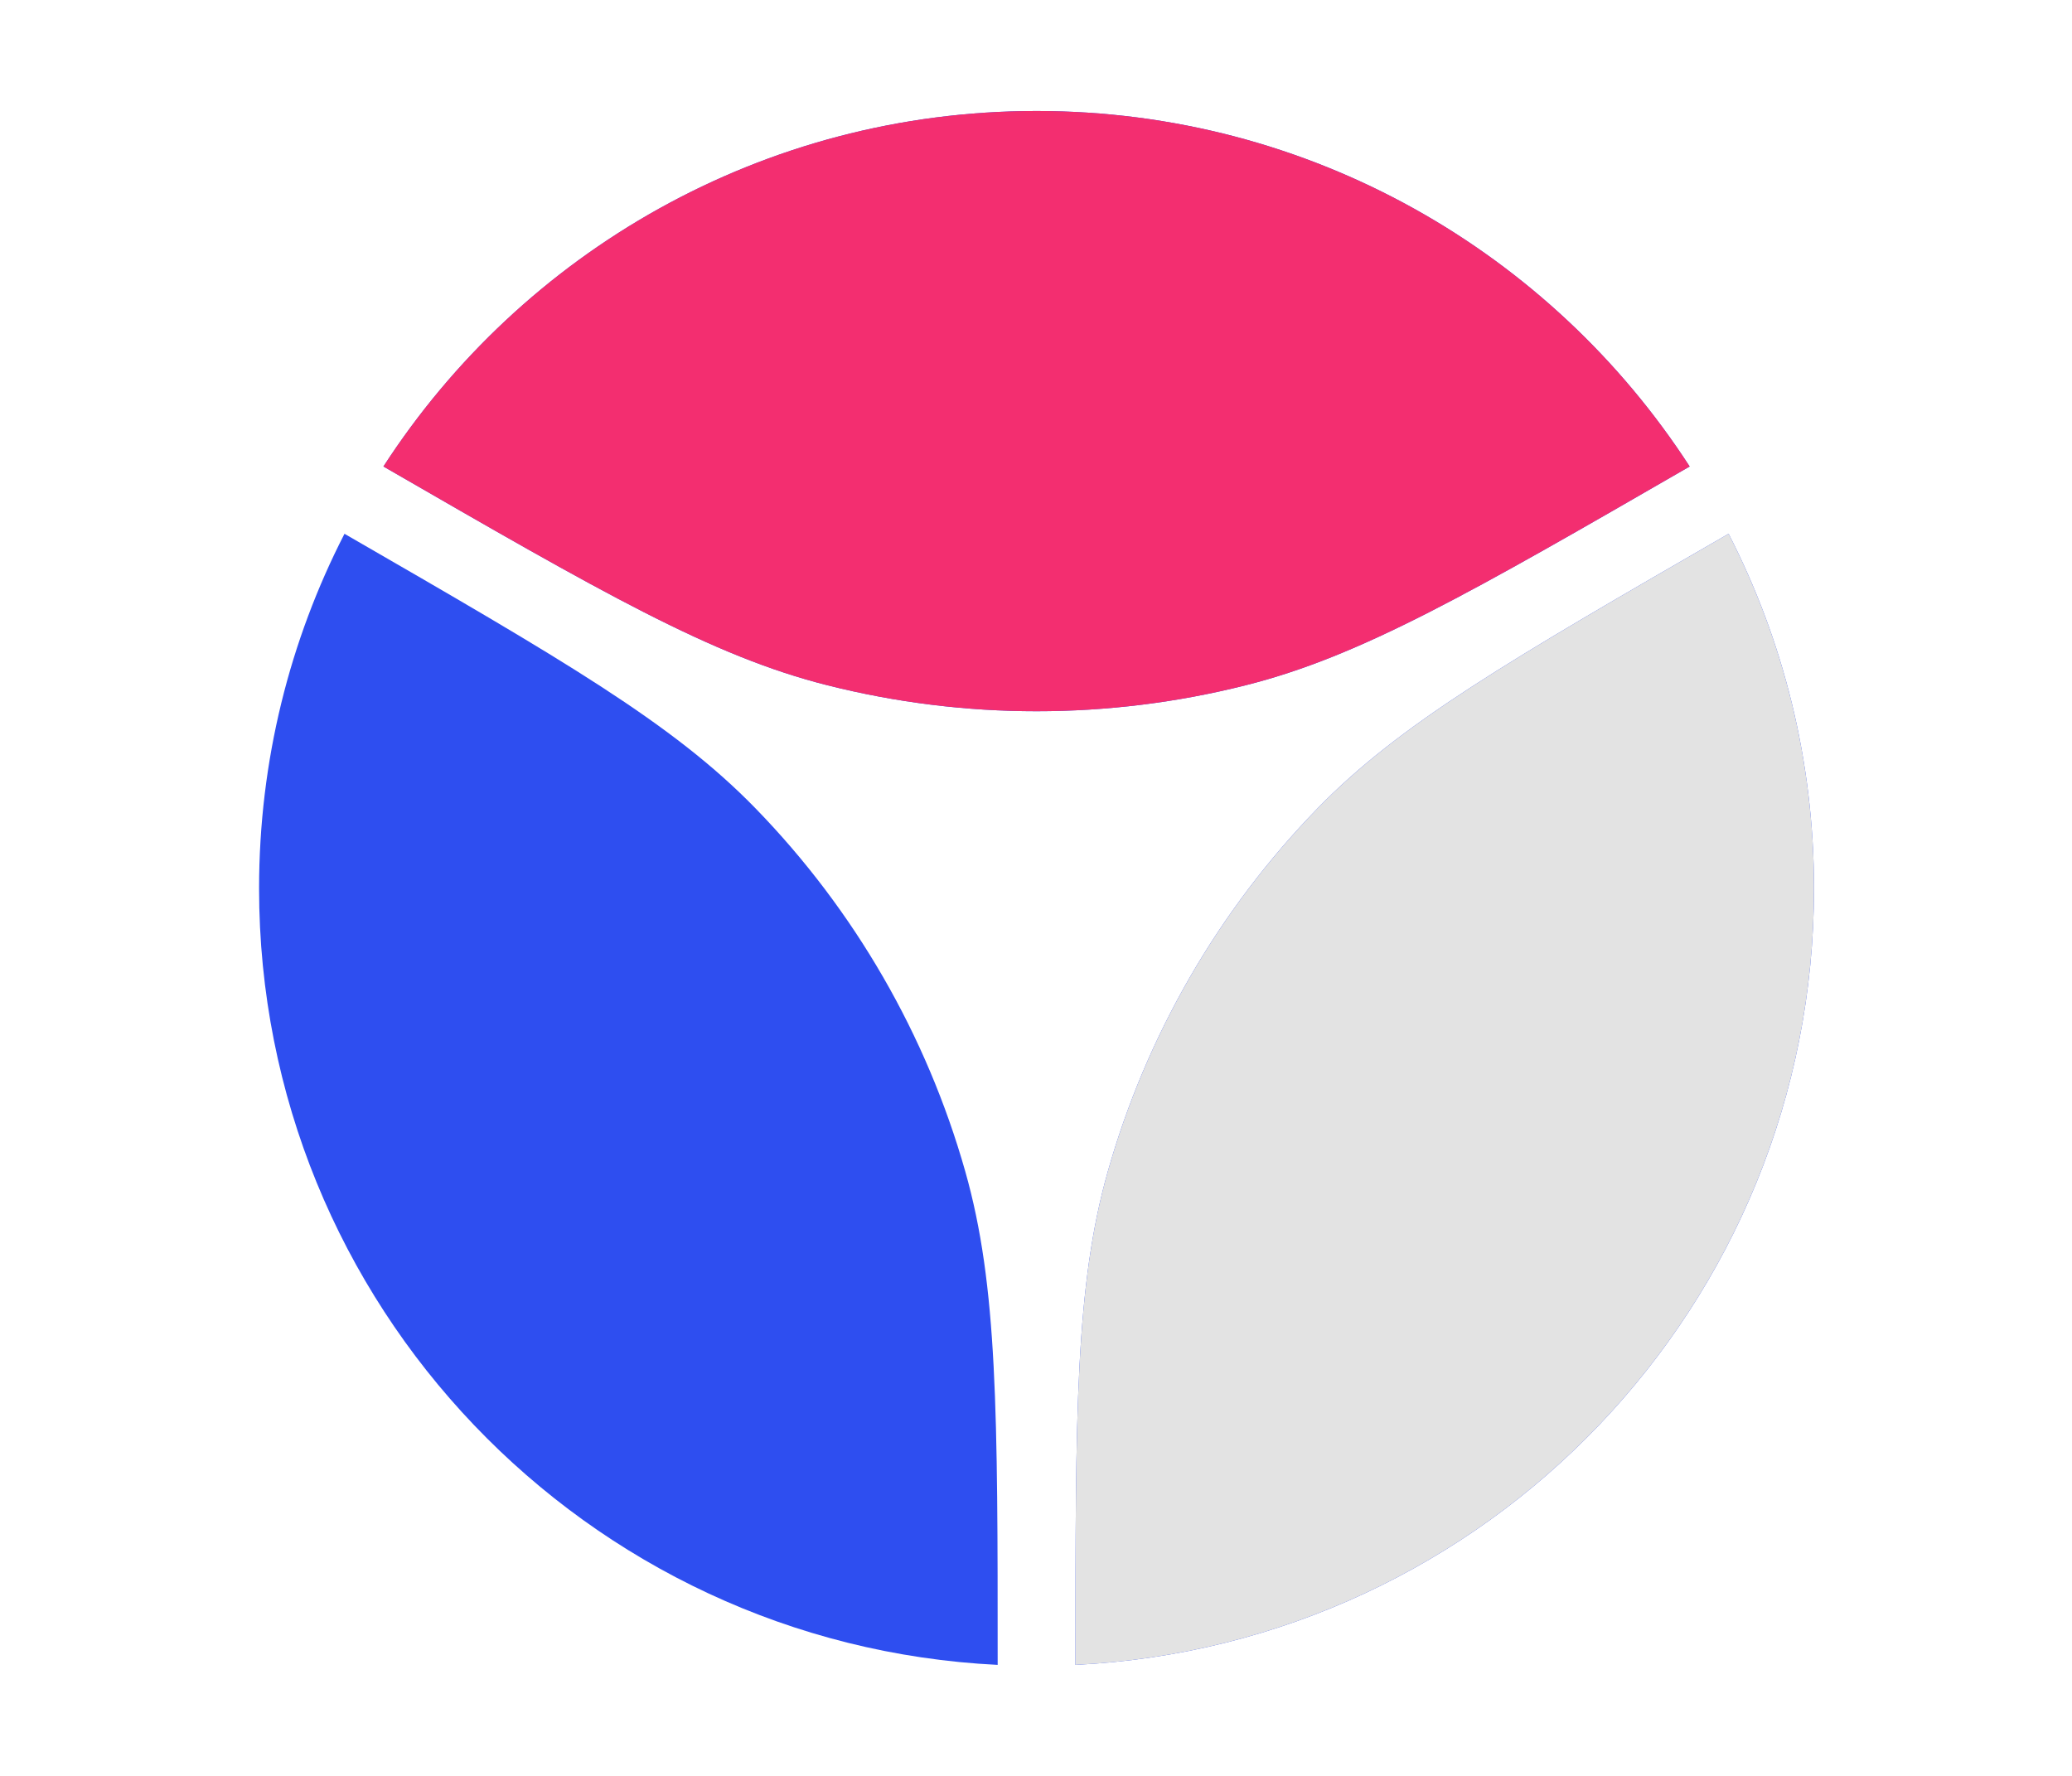 <svg width="112" height="96" viewBox="0 0 112 96" fill="none" xmlns="http://www.w3.org/2000/svg">
<path d="M58.131 90C80.365 88.905 98.055 70.531 98.055 48.026C98.055 41.12 96.389 34.603 93.438 28.855C81.602 35.688 75.684 39.105 71.209 43.709C65.864 49.209 61.971 55.951 59.881 63.329C58.131 69.508 58.131 76.338 58.131 90Z" fill="#2E4EF0"/>
<path d="M53.928 90C31.694 88.905 14.004 70.531 14.004 48.026C14.004 41.12 15.669 34.603 18.621 28.855C30.457 35.688 36.375 39.105 40.85 43.709C46.195 49.209 50.088 55.951 52.178 63.329C53.928 69.508 53.928 76.338 53.928 90Z" fill="#2E4EF0"/>
<path d="M20.726 25.217C32.561 32.05 38.478 35.466 44.706 37.039C52.138 38.917 59.921 38.917 67.353 37.039C73.581 35.466 79.498 32.05 91.333 25.217C83.846 13.652 70.832 6 56.029 6C41.227 6 28.213 13.652 20.726 25.217Z" fill="#2E4EF0"/>
<path d="M58.131 90C80.365 88.905 98.055 70.531 98.055 48.026C98.055 41.12 96.389 34.603 93.438 28.855C81.602 35.688 75.684 39.105 71.209 43.709C65.864 49.209 61.971 55.951 59.881 63.329C58.131 69.508 58.131 76.338 58.131 90Z" fill="#E3E3E3"/>
<path d="M20.726 25.217C32.561 32.05 38.478 35.466 44.705 37.039C52.138 38.917 59.921 38.917 67.353 37.039C73.581 35.466 79.498 32.05 91.333 25.217C83.846 13.652 70.831 6 56.029 6C41.227 6 28.213 13.652 20.726 25.217Z" fill="#F32E70"/>
</svg>
